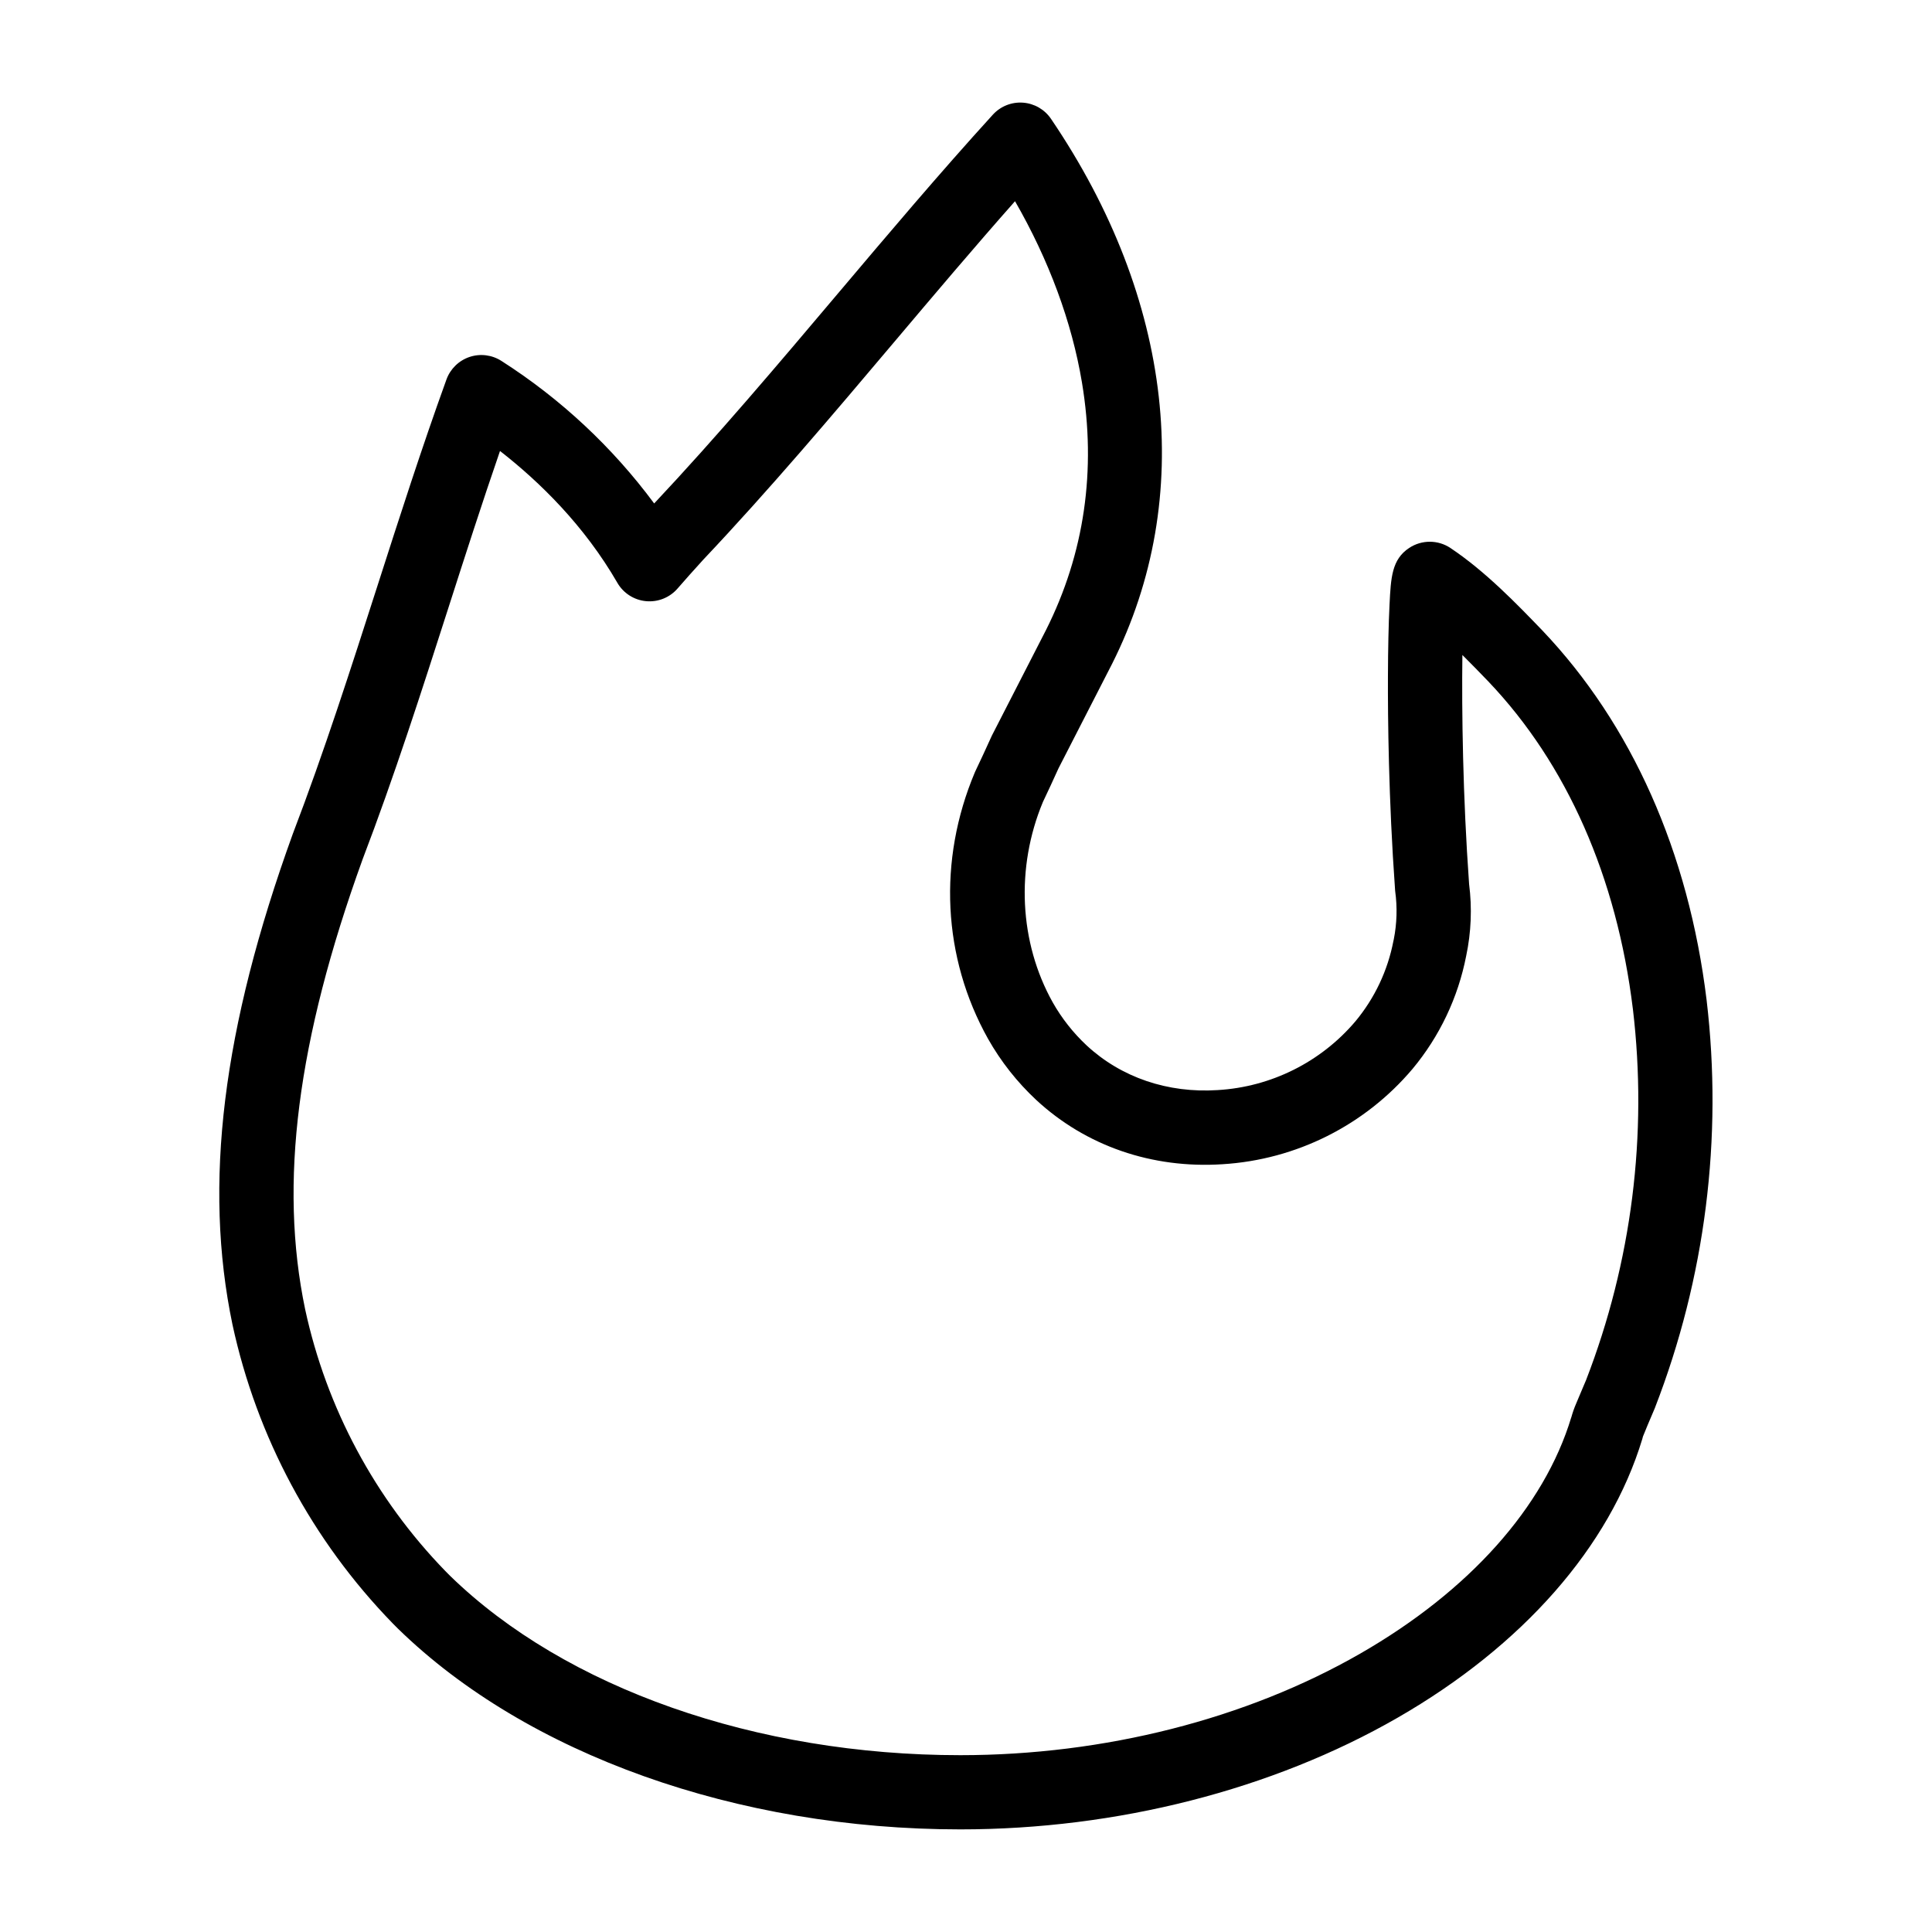 <?xml version="1.0" encoding="UTF-8"?>
<!-- Uploaded to: ICON Repo, www.svgrepo.com, Generator: ICON Repo Mixer Tools -->
<svg fill="#000000" width="800px" height="800px" version="1.1" viewBox="144 144 512 512" xmlns="http://www.w3.org/2000/svg">
 <path d="m248.03 574.17 1.402 1.41 0.113 0.109c34.137 33.258 89.82 53.117 148.95 53.117 41.535 0 82.676-10.5 115.84-29.566 33.203-19.09 56.25-45.336 64.895-73.91 0.062-0.215 0.121-0.43 0.172-0.648 0.516-1.352 1.922-4.637 2.418-5.797 0.402-0.934 0.695-1.633 0.789-1.863h-0.008c13.312-34.348 18.004-71.438 13.664-108.02-4.777-39.172-19.836-73.039-43.582-97.98-6.695-6.949-15.027-15.598-24.281-21.781l-0.004-0.004c-3.305-2.211-7.613-2.223-10.934-0.035-4.633 3.051-4.867 7.84-5.227 15.098-0.246 5-0.395 11.555-0.418 18.949-0.039 10.758 0.152 32.414 1.891 56.602 0.008 0.117 0.02 0.23 0.031 0.348 0.582 4.238 0.457 8.547-0.375 12.746-0.031 0.133-0.062 0.266-0.086 0.395l-0.004-0.004c-1.5 7.856-4.973 15.203-10.09 21.348-9.168 10.797-22.355 17.375-36.496 18.203-13.219 0.859-25.559-3.344-34.715-11.832-3.562-3.328-6.602-7.18-9-11.426-8.875-15.871-9.84-35.695-2.602-53.078 1.379-2.875 2.695-5.75 4.133-8.914l14.227-27.75c22.121-44.008 16.215-96.637-16.207-144.39-1.691-2.496-4.434-4.074-7.441-4.289-3.008-0.215-5.945 0.961-7.977 3.191-14.07 15.449-27.824 31.727-41.125 47.469-15.691 18.574-31.906 37.766-48.621 55.555-11.07-14.938-24.773-27.73-40.438-37.746-2.519-1.637-5.644-2.031-8.492-1.078-2.844 0.957-5.098 3.16-6.121 5.984-6.508 17.996-12.469 36.562-18.234 54.516-6.996 21.781-14.227 44.309-22.422 65.73-0.023 0.055-0.043 0.109-0.062 0.164-18.664 51.562-23.746 92.875-15.984 130.04 6.449 29.824 21.145 57.242 42.414 79.129zm331.54-50.426v-0.004c0.121-0.926 0.105-1.867-0.039-2.793 0.152 0.926 0.164 1.867 0.039 2.797zm-2.047-7.375c0.211 0.266 0.406 0.539 0.59 0.824-0.184-0.281-0.383-0.559-0.59-0.824zm-337.45-144.59c8.371-21.902 15.68-44.656 22.746-66.664 4.402-13.711 8.922-27.785 13.688-41.602 10.559 8.23 22.336 19.777 31.102 34.934h-0.004c1.594 2.754 4.418 4.566 7.586 4.867 3.168 0.305 6.285-0.945 8.367-3.348 2.008-2.316 4.231-4.809 6.789-7.617 17.559-18.578 34.395-38.504 50.676-57.773 10.418-12.332 21.117-24.992 31.969-37.254 8.988 15.625 15.062 32.023 17.734 48.027 3.879 23.246 0.66 45.352-9.535 65.633l-14.297 27.887c-0.07 0.137-0.141 0.277-0.195 0.418-1.469 3.227-2.793 6.129-4.16 8.965-0.07 0.148-0.141 0.297-0.203 0.449-9.824 23.32-8.562 49.035 3.512 70.609 3.402 6.016 7.707 11.473 12.762 16.188 13.152 12.191 30.688 18.246 49.359 17.035 19.531-1.188 37.723-10.309 50.355-25.25 7.188-8.625 12.078-18.926 14.227-29.945 1.328-6.266 1.59-12.711 0.773-19.062-1.664-23.25-1.969-45.742-1.777-60.699 2.398 2.371 4.711 4.773 6.918 7.062 20.77 21.812 34 51.809 38.262 86.75h0.004c3.961 33.316-0.305 67.098-12.422 98.387-0.09 0.219-0.305 0.719-0.582 1.367-0.574 1.336-1.379 3.223-2.023 4.793-0.52 1.203-0.953 2.441-1.301 3.707h-0.012c-7.184 23.754-27.023 45.969-55.863 62.547-30.23 17.379-67.887 26.949-106.04 26.949-54.09 0-104.61-17.75-135.16-47.48l-1.297-1.305-0.004-0.004c-18.637-19.191-31.508-43.227-37.16-69.371-6.969-33.379-2.137-71.258 15.207-119.2z"/>
</svg>